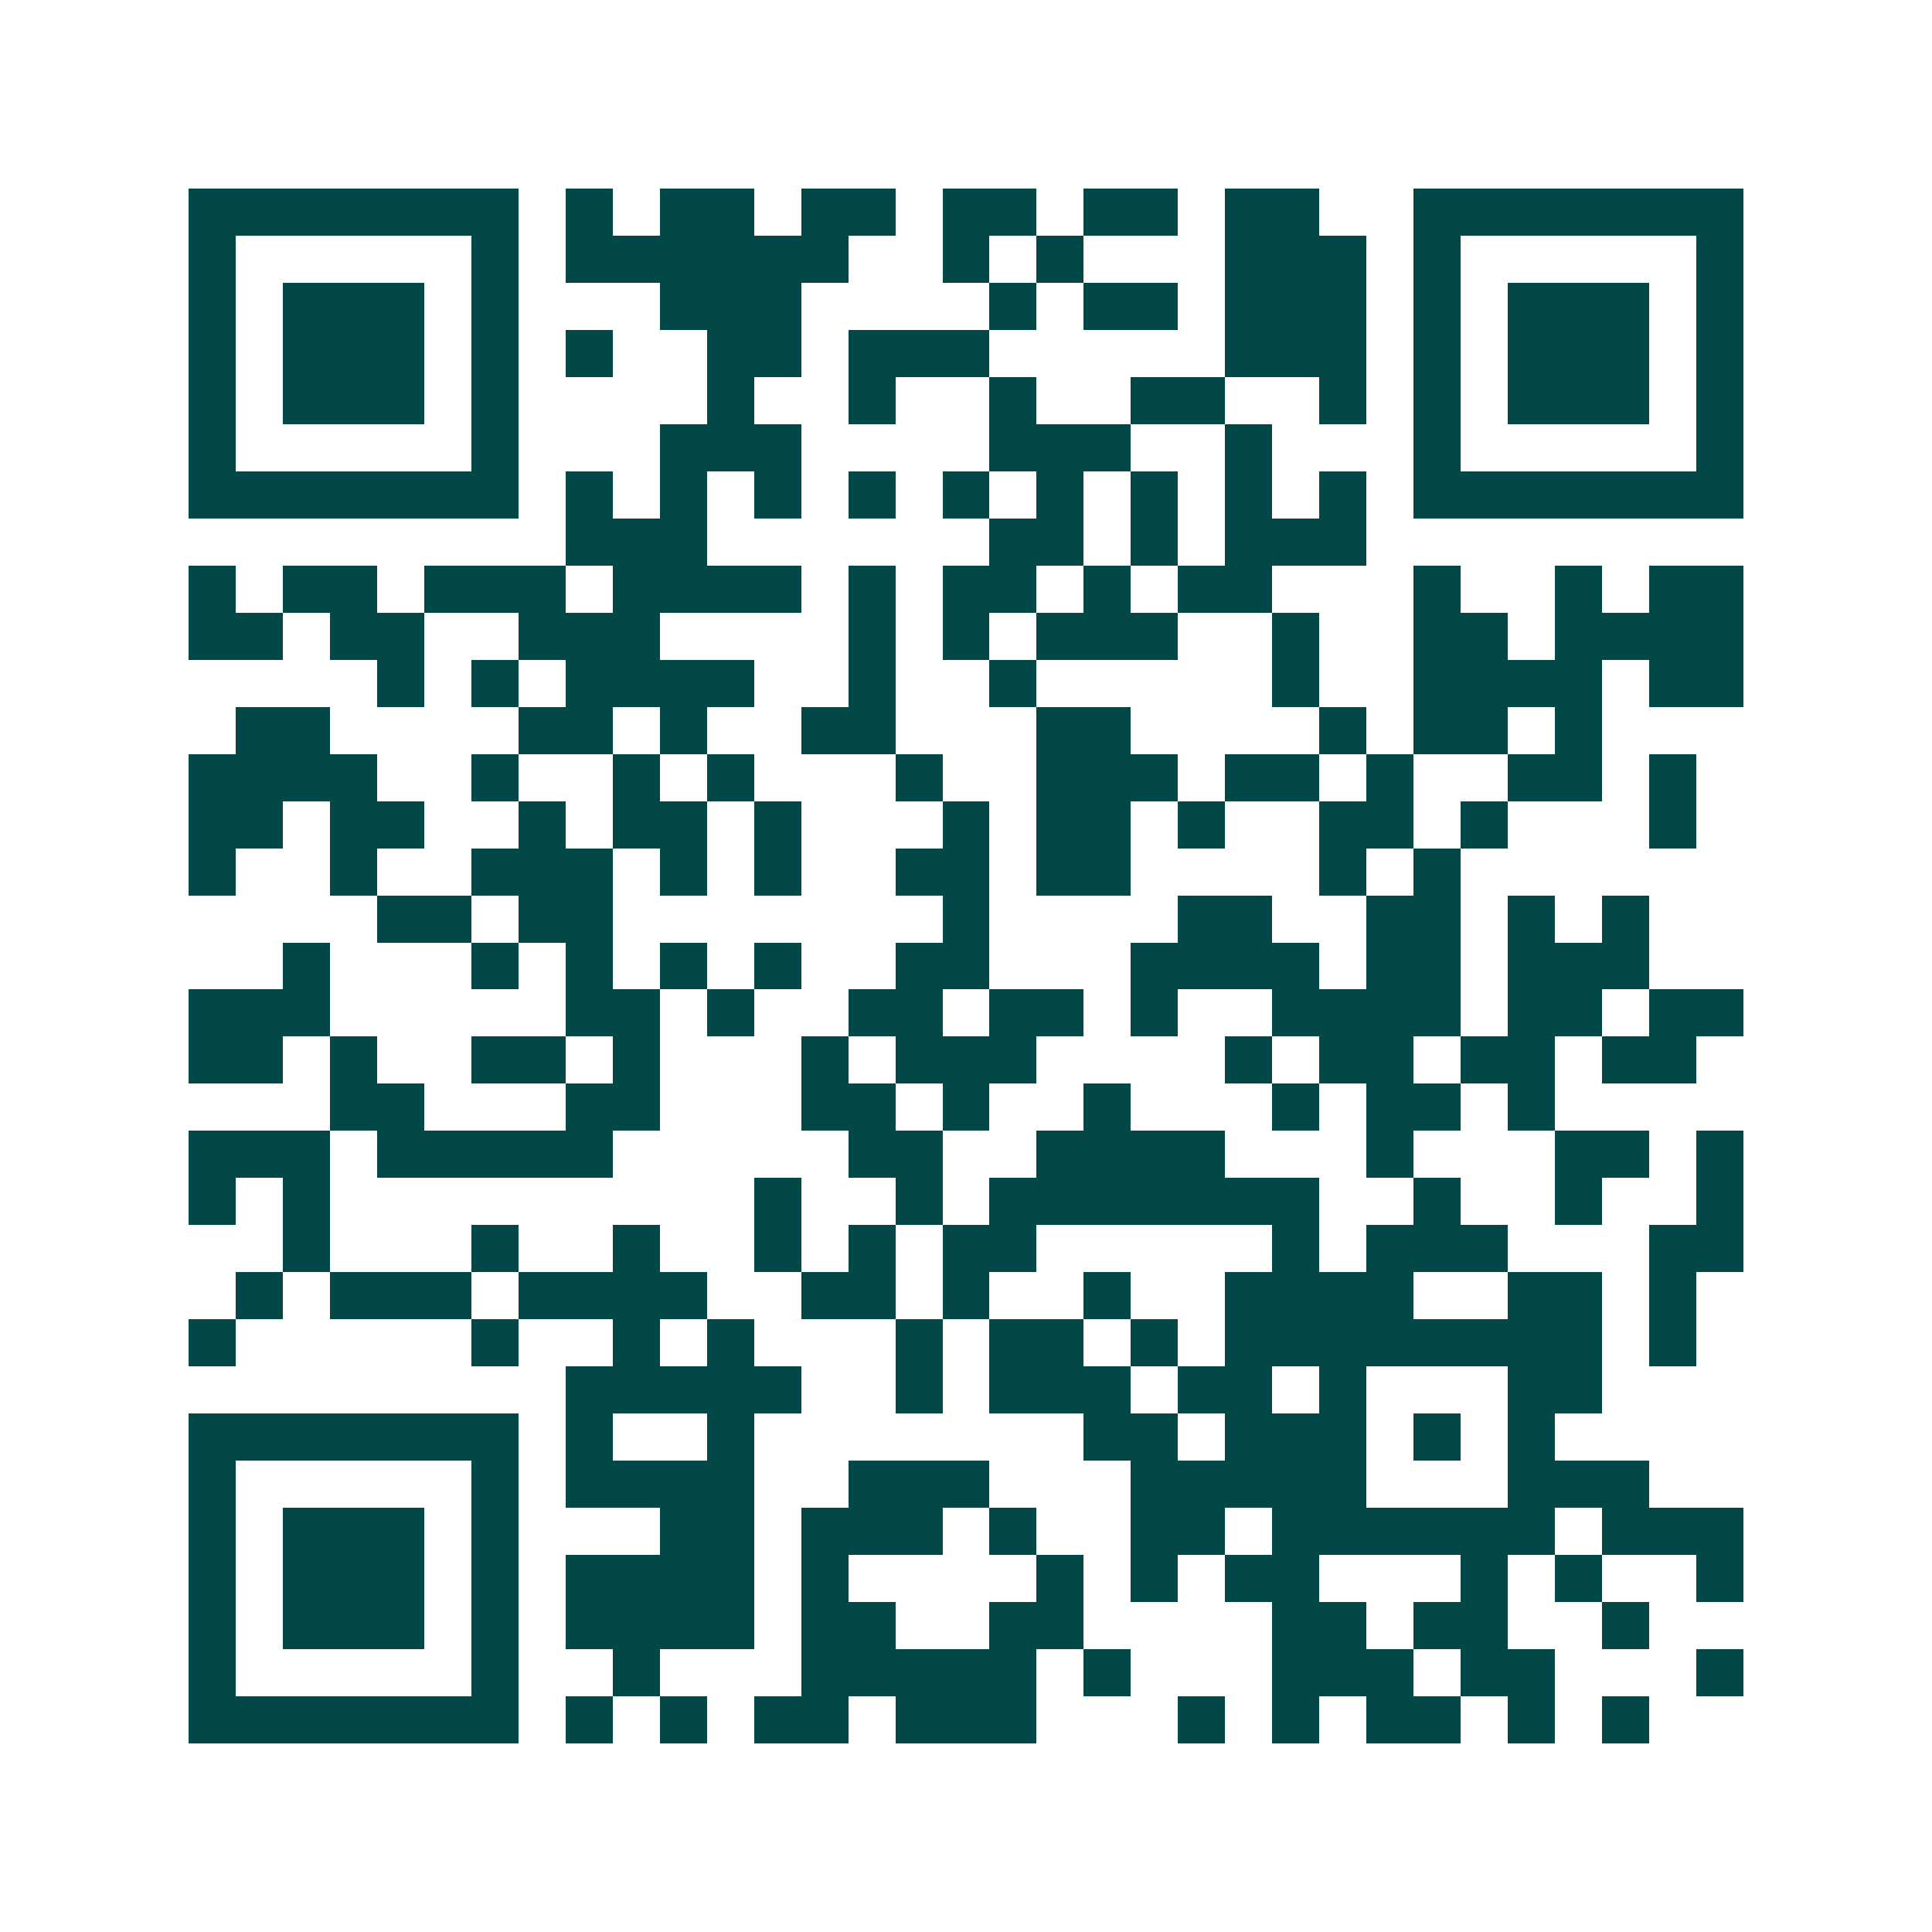 <svg xmlns="http://www.w3.org/2000/svg" width="200" height="200" viewBox="0 0 41 41" shape-rendering="crispEdges"><path fill="#ffffff" d="M0 0h41v41H0z"/><path stroke="#014847" d="M4 4.5h7m1 0h1m1 0h2m1 0h2m1 0h2m1 0h2m1 0h2m2 0h7M4 5.5h1m5 0h1m1 0h6m2 0h1m1 0h1m3 0h3m1 0h1m5 0h1M4 6.5h1m1 0h3m1 0h1m3 0h3m4 0h1m1 0h2m1 0h3m1 0h1m1 0h3m1 0h1M4 7.5h1m1 0h3m1 0h1m1 0h1m2 0h2m1 0h3m5 0h3m1 0h1m1 0h3m1 0h1M4 8.5h1m1 0h3m1 0h1m4 0h1m2 0h1m2 0h1m2 0h2m2 0h1m1 0h1m1 0h3m1 0h1M4 9.5h1m5 0h1m3 0h3m4 0h3m2 0h1m3 0h1m5 0h1M4 10.5h7m1 0h1m1 0h1m1 0h1m1 0h1m1 0h1m1 0h1m1 0h1m1 0h1m1 0h1m1 0h7M12 11.5h3m6 0h2m1 0h1m1 0h3M4 12.5h1m1 0h2m1 0h3m1 0h4m1 0h1m1 0h2m1 0h1m1 0h2m3 0h1m2 0h1m1 0h2M4 13.5h2m1 0h2m2 0h3m4 0h1m1 0h1m1 0h3m2 0h1m2 0h2m1 0h4M8 14.5h1m1 0h1m1 0h4m2 0h1m2 0h1m5 0h1m2 0h4m1 0h2M5 15.5h2m4 0h2m1 0h1m2 0h2m3 0h2m4 0h1m1 0h2m1 0h1M4 16.5h4m2 0h1m2 0h1m1 0h1m3 0h1m2 0h3m1 0h2m1 0h1m2 0h2m1 0h1M4 17.5h2m1 0h2m2 0h1m1 0h2m1 0h1m3 0h1m1 0h2m1 0h1m2 0h2m1 0h1m3 0h1M4 18.5h1m2 0h1m2 0h3m1 0h1m1 0h1m2 0h2m1 0h2m4 0h1m1 0h1M8 19.5h2m1 0h2m7 0h1m4 0h2m2 0h2m1 0h1m1 0h1M6 20.5h1m3 0h1m1 0h1m1 0h1m1 0h1m2 0h2m3 0h4m1 0h2m1 0h3M4 21.5h3m5 0h2m1 0h1m2 0h2m1 0h2m1 0h1m2 0h4m1 0h2m1 0h2M4 22.5h2m1 0h1m2 0h2m1 0h1m3 0h1m1 0h3m4 0h1m1 0h2m1 0h2m1 0h2M7 23.5h2m3 0h2m3 0h2m1 0h1m2 0h1m3 0h1m1 0h2m1 0h1M4 24.5h3m1 0h5m5 0h2m2 0h4m3 0h1m3 0h2m1 0h1M4 25.5h1m1 0h1m9 0h1m2 0h1m1 0h7m2 0h1m2 0h1m2 0h1M6 26.5h1m3 0h1m2 0h1m2 0h1m1 0h1m1 0h2m5 0h1m1 0h3m3 0h2M5 27.5h1m1 0h3m1 0h4m2 0h2m1 0h1m2 0h1m2 0h4m2 0h2m1 0h1M4 28.5h1m5 0h1m2 0h1m1 0h1m3 0h1m1 0h2m1 0h1m1 0h8m1 0h1M12 29.5h5m2 0h1m1 0h3m1 0h2m1 0h1m3 0h2M4 30.5h7m1 0h1m2 0h1m7 0h2m1 0h3m1 0h1m1 0h1M4 31.5h1m5 0h1m1 0h4m2 0h3m3 0h5m3 0h3M4 32.5h1m1 0h3m1 0h1m3 0h2m1 0h3m1 0h1m2 0h2m1 0h6m1 0h3M4 33.5h1m1 0h3m1 0h1m1 0h4m1 0h1m4 0h1m1 0h1m1 0h2m3 0h1m1 0h1m2 0h1M4 34.5h1m1 0h3m1 0h1m1 0h4m1 0h2m2 0h2m4 0h2m1 0h2m2 0h1M4 35.5h1m5 0h1m2 0h1m3 0h5m1 0h1m3 0h3m1 0h2m3 0h1M4 36.5h7m1 0h1m1 0h1m1 0h2m1 0h3m3 0h1m1 0h1m1 0h2m1 0h1m1 0h1"/></svg>
